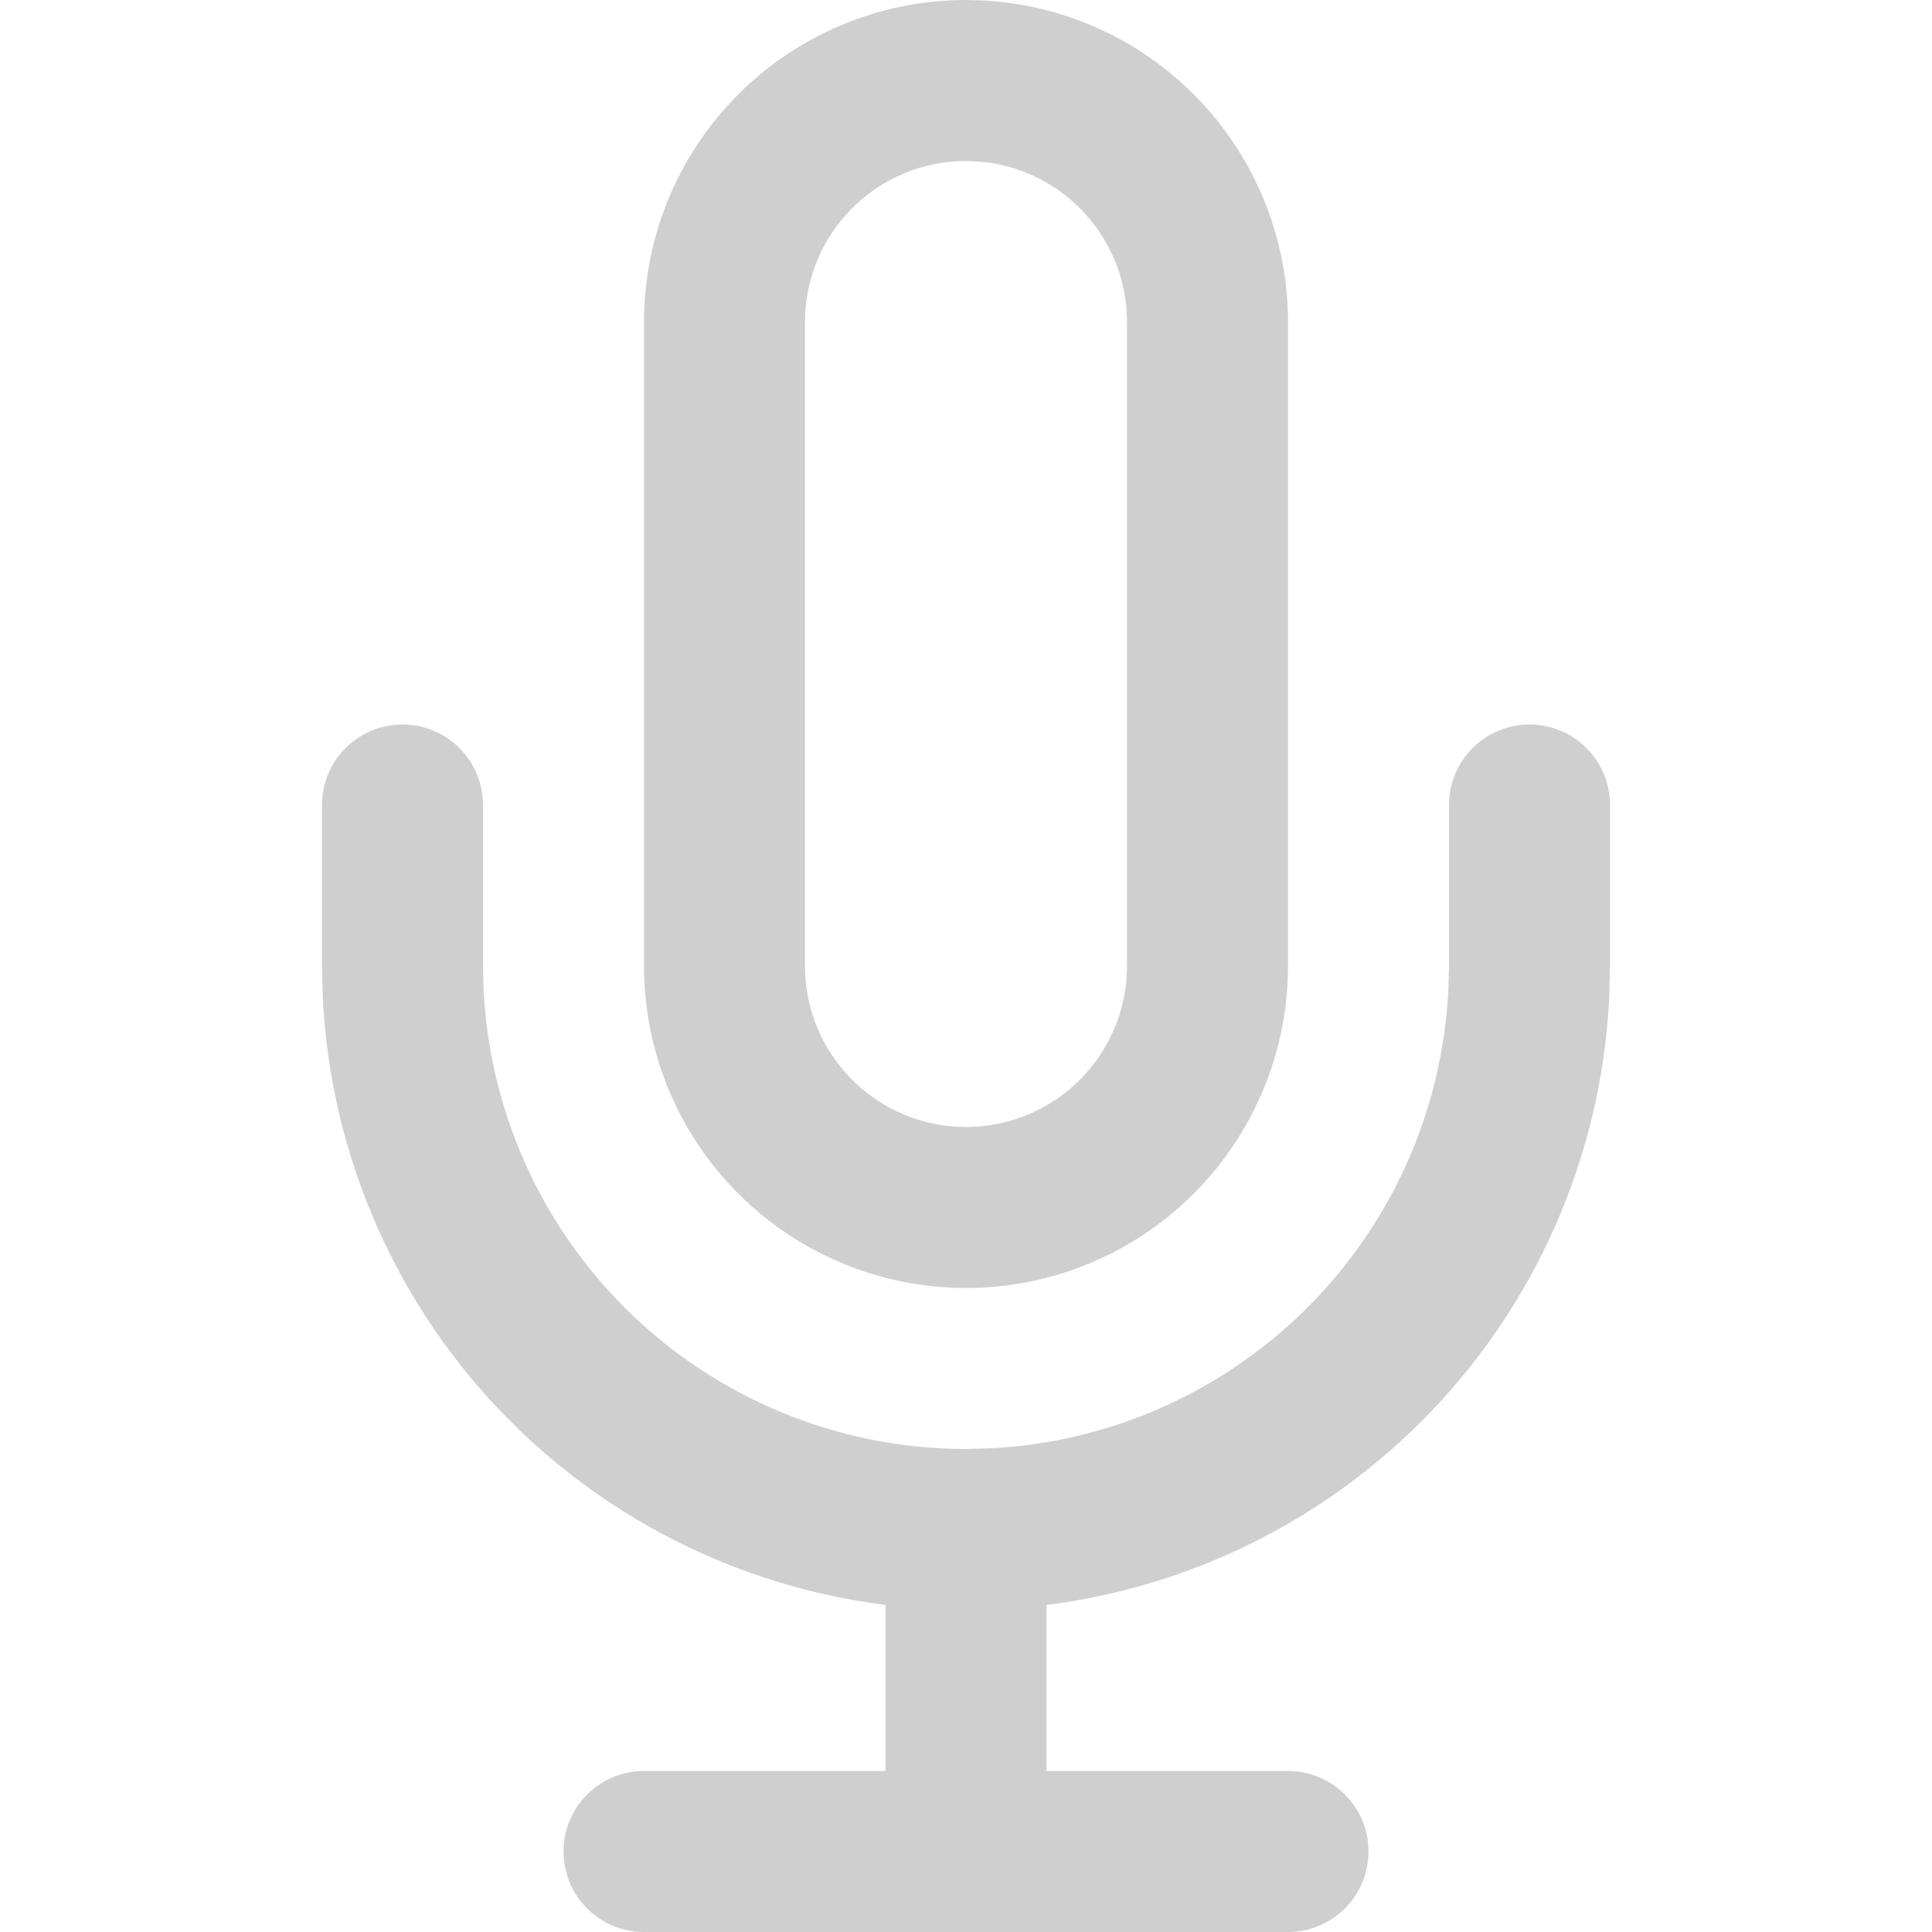 <svg width="69" height="69" viewBox="0 0 69 69" fill="none" xmlns="http://www.w3.org/2000/svg">
<path d="M40.25 11.5C40.25 9.975 39.644 8.513 38.565 7.435C37.622 6.491 36.384 5.909 35.067 5.778L34.5 5.75C32.975 5.75 31.513 6.356 30.435 7.435C29.356 8.513 28.75 9.975 28.75 11.5V34.5C28.75 36.025 29.356 37.487 30.435 38.565C31.513 39.644 32.975 40.25 34.5 40.25C36.025 40.25 37.487 39.644 38.565 38.565C39.644 37.487 40.25 36.025 40.25 34.5V11.5ZM46 34.5C46 37.55 44.788 40.474 42.631 42.631C40.474 44.788 37.55 46 34.5 46C31.45 46 28.526 44.788 26.369 42.631C24.212 40.474 23 37.55 23 34.5V11.5C23 8.45 24.212 5.526 26.369 3.369C28.526 1.212 31.45 0 34.5 0L35.07 0.014C37.912 0.155 40.609 1.347 42.631 3.369C44.788 5.526 46 8.45 46 11.5V34.5Z" fill="#CFCFCF"/>
<path d="M11.5 34.5V28.75C11.5 27.162 12.787 25.875 14.375 25.875C15.963 25.875 17.25 27.162 17.25 28.75V34.5L17.273 35.356C17.484 39.62 19.271 43.664 22.304 46.696C25.539 49.931 29.925 51.75 34.5 51.75L35.356 51.727C39.62 51.516 43.664 49.729 46.696 46.696C49.729 43.664 51.516 39.62 51.727 35.356L51.75 34.5V28.75C51.75 27.162 53.037 25.875 54.625 25.875C56.213 25.875 57.5 27.162 57.5 28.75V34.5L57.472 35.64C57.19 41.325 54.808 46.721 50.764 50.764C46.721 54.808 41.325 57.19 35.64 57.472L34.5 57.5C28.4 57.5 22.549 55.078 18.235 50.764C14.192 46.721 11.81 41.325 11.528 35.64L11.5 34.5Z" fill="#CFCFCF"/>
<path d="M31.625 66.125V54.625C31.625 53.037 32.912 51.75 34.5 51.75C36.088 51.75 37.375 53.037 37.375 54.625V66.125C37.375 67.713 36.088 69 34.5 69C32.912 69 31.625 67.713 31.625 66.125Z" fill="#CFCFCF"/>
<path d="M46 63.25C47.588 63.25 48.875 64.537 48.875 66.125C48.875 67.713 47.588 69 46 69H23C21.412 69 20.125 67.713 20.125 66.125C20.125 64.537 21.412 63.25 23 63.25H46Z" fill="#CFCFCF"/>
</svg>
